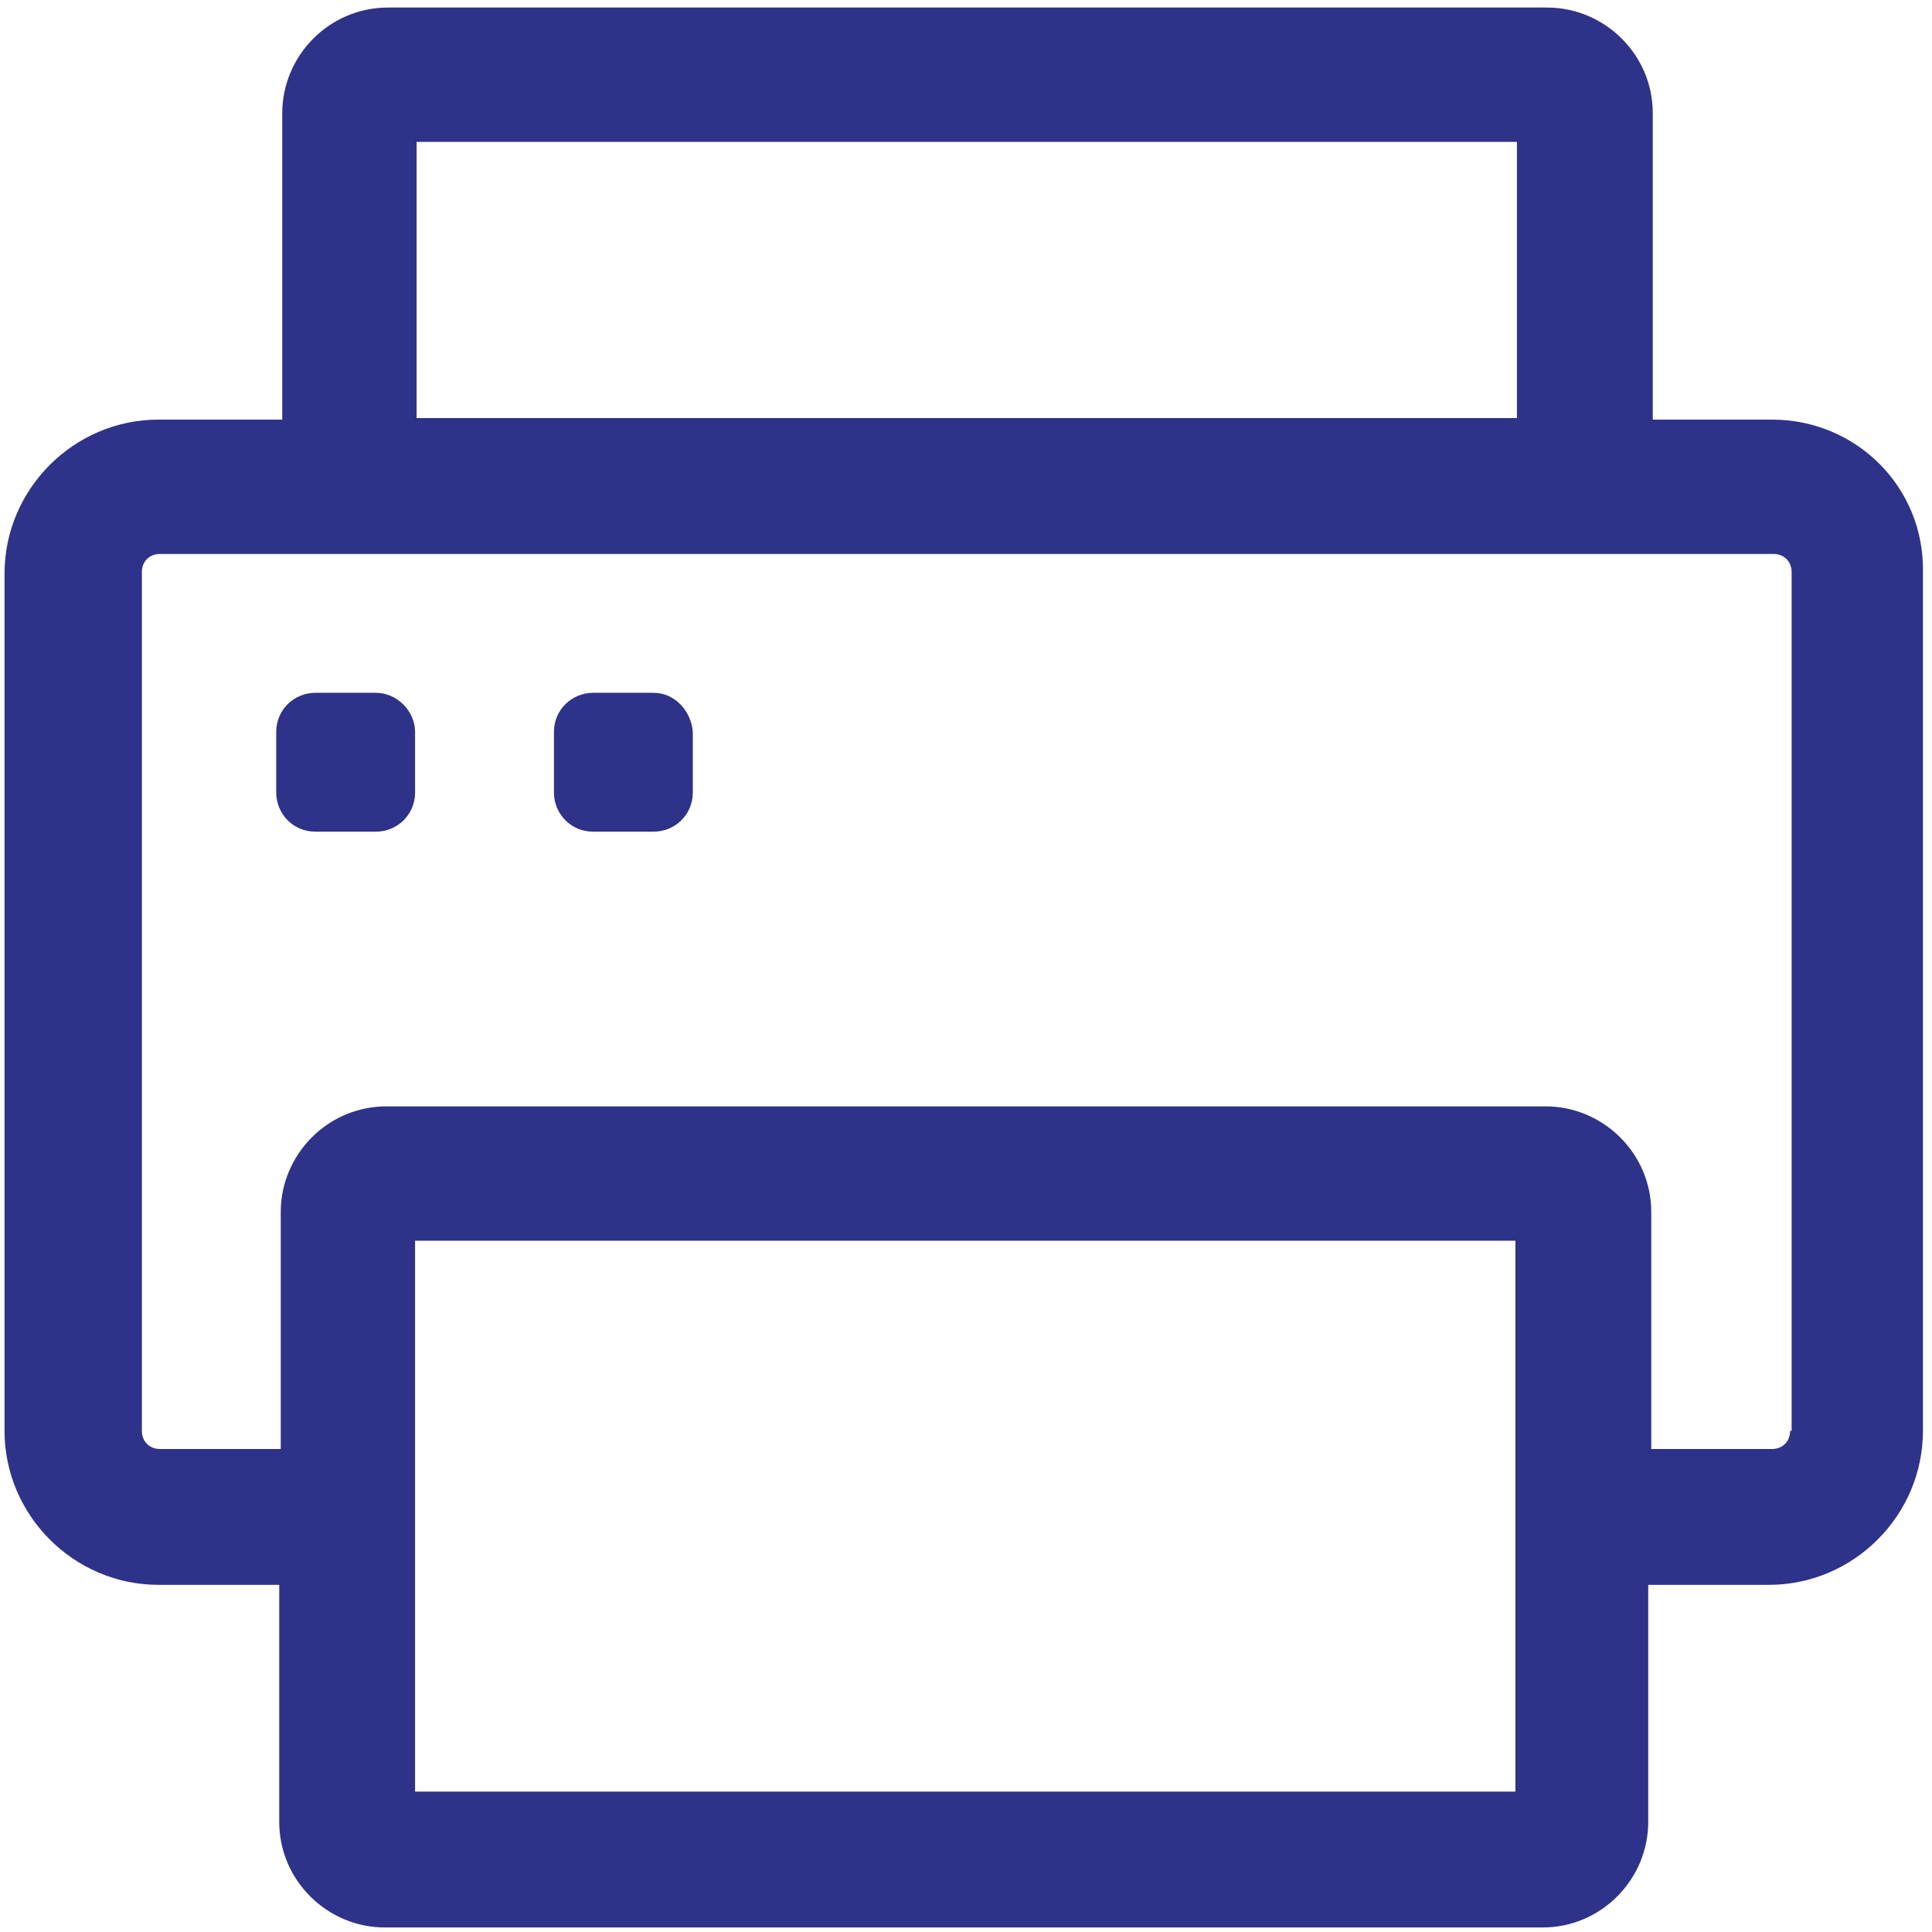 <?xml version="1.0" encoding="utf-8"?>
<!-- Generator: Adobe Illustrator 25.3.1, SVG Export Plug-In . SVG Version: 6.00 Build 0)  -->
<svg version="1.1" id="图层_1" xmlns="http://www.w3.org/2000/svg" xmlns:xlink="http://www.w3.org/1999/xlink" x="0px" y="0px"
	 viewBox="0 0 128 128" style="enable-background:new 0 0 128 128;" xml:space="preserve">
<style type="text/css">
	.st0{fill:#2F3289;}
</style>
<path class="st0" d="M117.4,27.8h-7.9V7.5c0-3.9-3.2-7-7-7H25.7c-3.9,0-7,3.2-7,7v20.3h-8.2c-5.6,0-10.2,4.6-10.2,10.2v56.8
	c0,5.6,4.6,10.2,10.2,10.2h8v15.7c0,3.9,3.2,7,7,7h76.7c3.9,0,7-3.2,7-7v-15.7h8c5.6,0,10.2-4.6,10.2-10.2V37.9
	C127.5,32.3,123,27.8,117.4,27.8z M27.6,9.4h72.9v18.3H27.6V9.4z M100.4,118.7H27.5V82.2h72.9V118.7z M118.6,94.8
	c0,0.7-0.5,1.2-1.2,1.2h-8V80.3c0-3.9-3.2-7-7-7H25.6c-3.9,0-7,3.2-7,7V96h-8c-0.7,0-1.2-0.5-1.2-1.2V37.9c0-0.7,0.5-1.2,1.2-1.2
	h106.9c0.7,0,1.2,0.5,1.2,1.2V94.8z"/>
<path class="st0" d="M24.9,45.9h-4c-1.4,0-2.6,1.1-2.6,2.6v4c0,1.4,1.1,2.6,2.6,2.6h4c1.4,0,2.6-1.1,2.6-2.6v-4
	C27.5,47.1,26.3,45.9,24.9,45.9z M43.3,45.9h-4c-1.4,0-2.6,1.1-2.6,2.6v4c0,1.4,1.1,2.6,2.6,2.6h4c1.4,0,2.6-1.1,2.6-2.6v-4
	C45.8,47.1,44.7,45.9,43.3,45.9z"/>
</svg>
